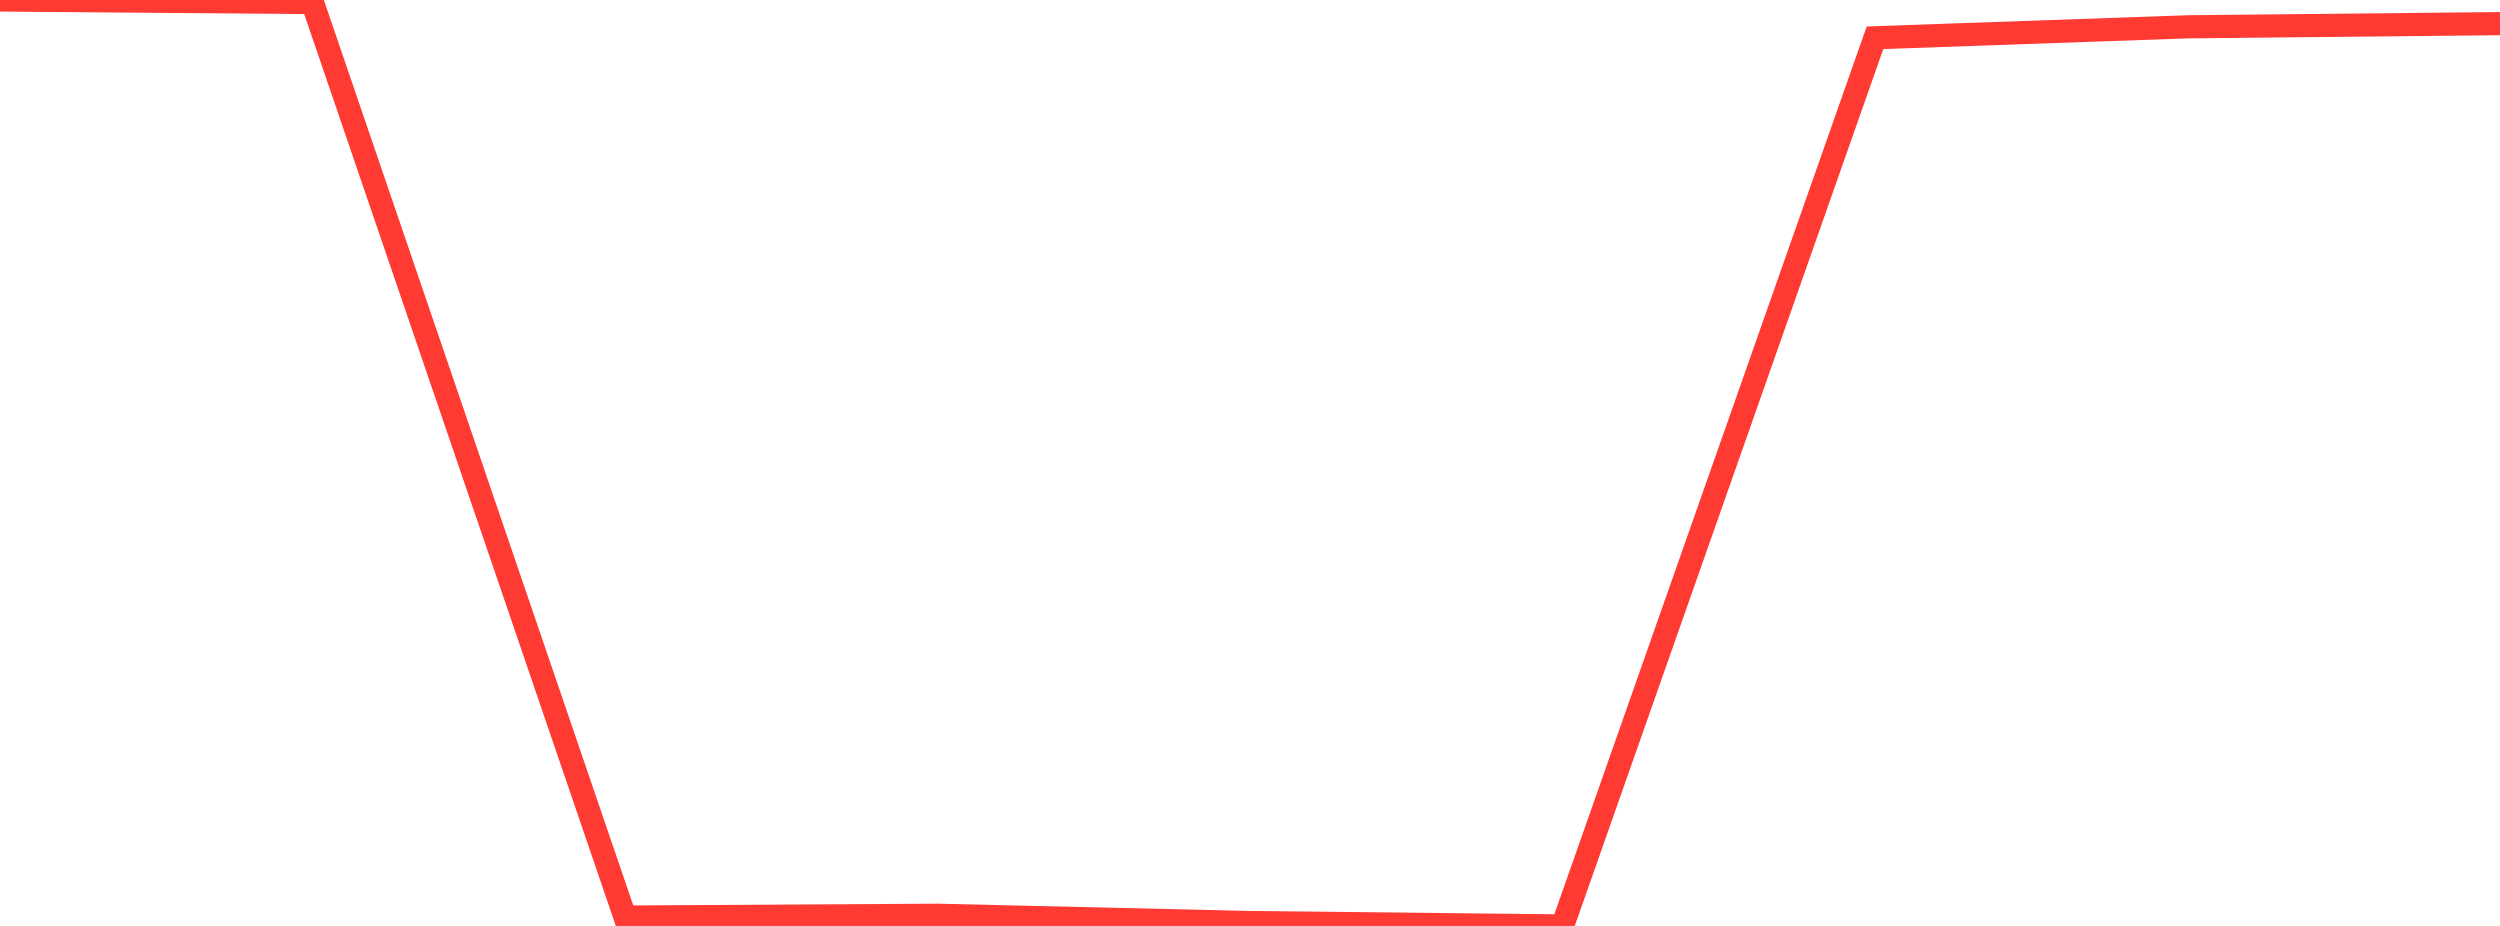 <?xml version="1.0" standalone="no"?>
<!DOCTYPE svg PUBLIC "-//W3C//DTD SVG 1.1//EN" "http://www.w3.org/Graphics/SVG/1.1/DTD/svg11.dtd">

<svg width="135" height="50" viewBox="0 0 135 50" preserveAspectRatio="none" 
  xmlns="http://www.w3.org/2000/svg"
  xmlns:xlink="http://www.w3.org/1999/xlink">


<polyline points="0.0, 0.0 16.875, 0.138 33.75, 49.521 50.625, 49.423 67.5, 49.817 84.375, 50.0 101.25, 2.039 118.125, 1.448 135.0, 1.276" fill="none" stroke="#ff3a33" stroke-width="1.25"/>

</svg>